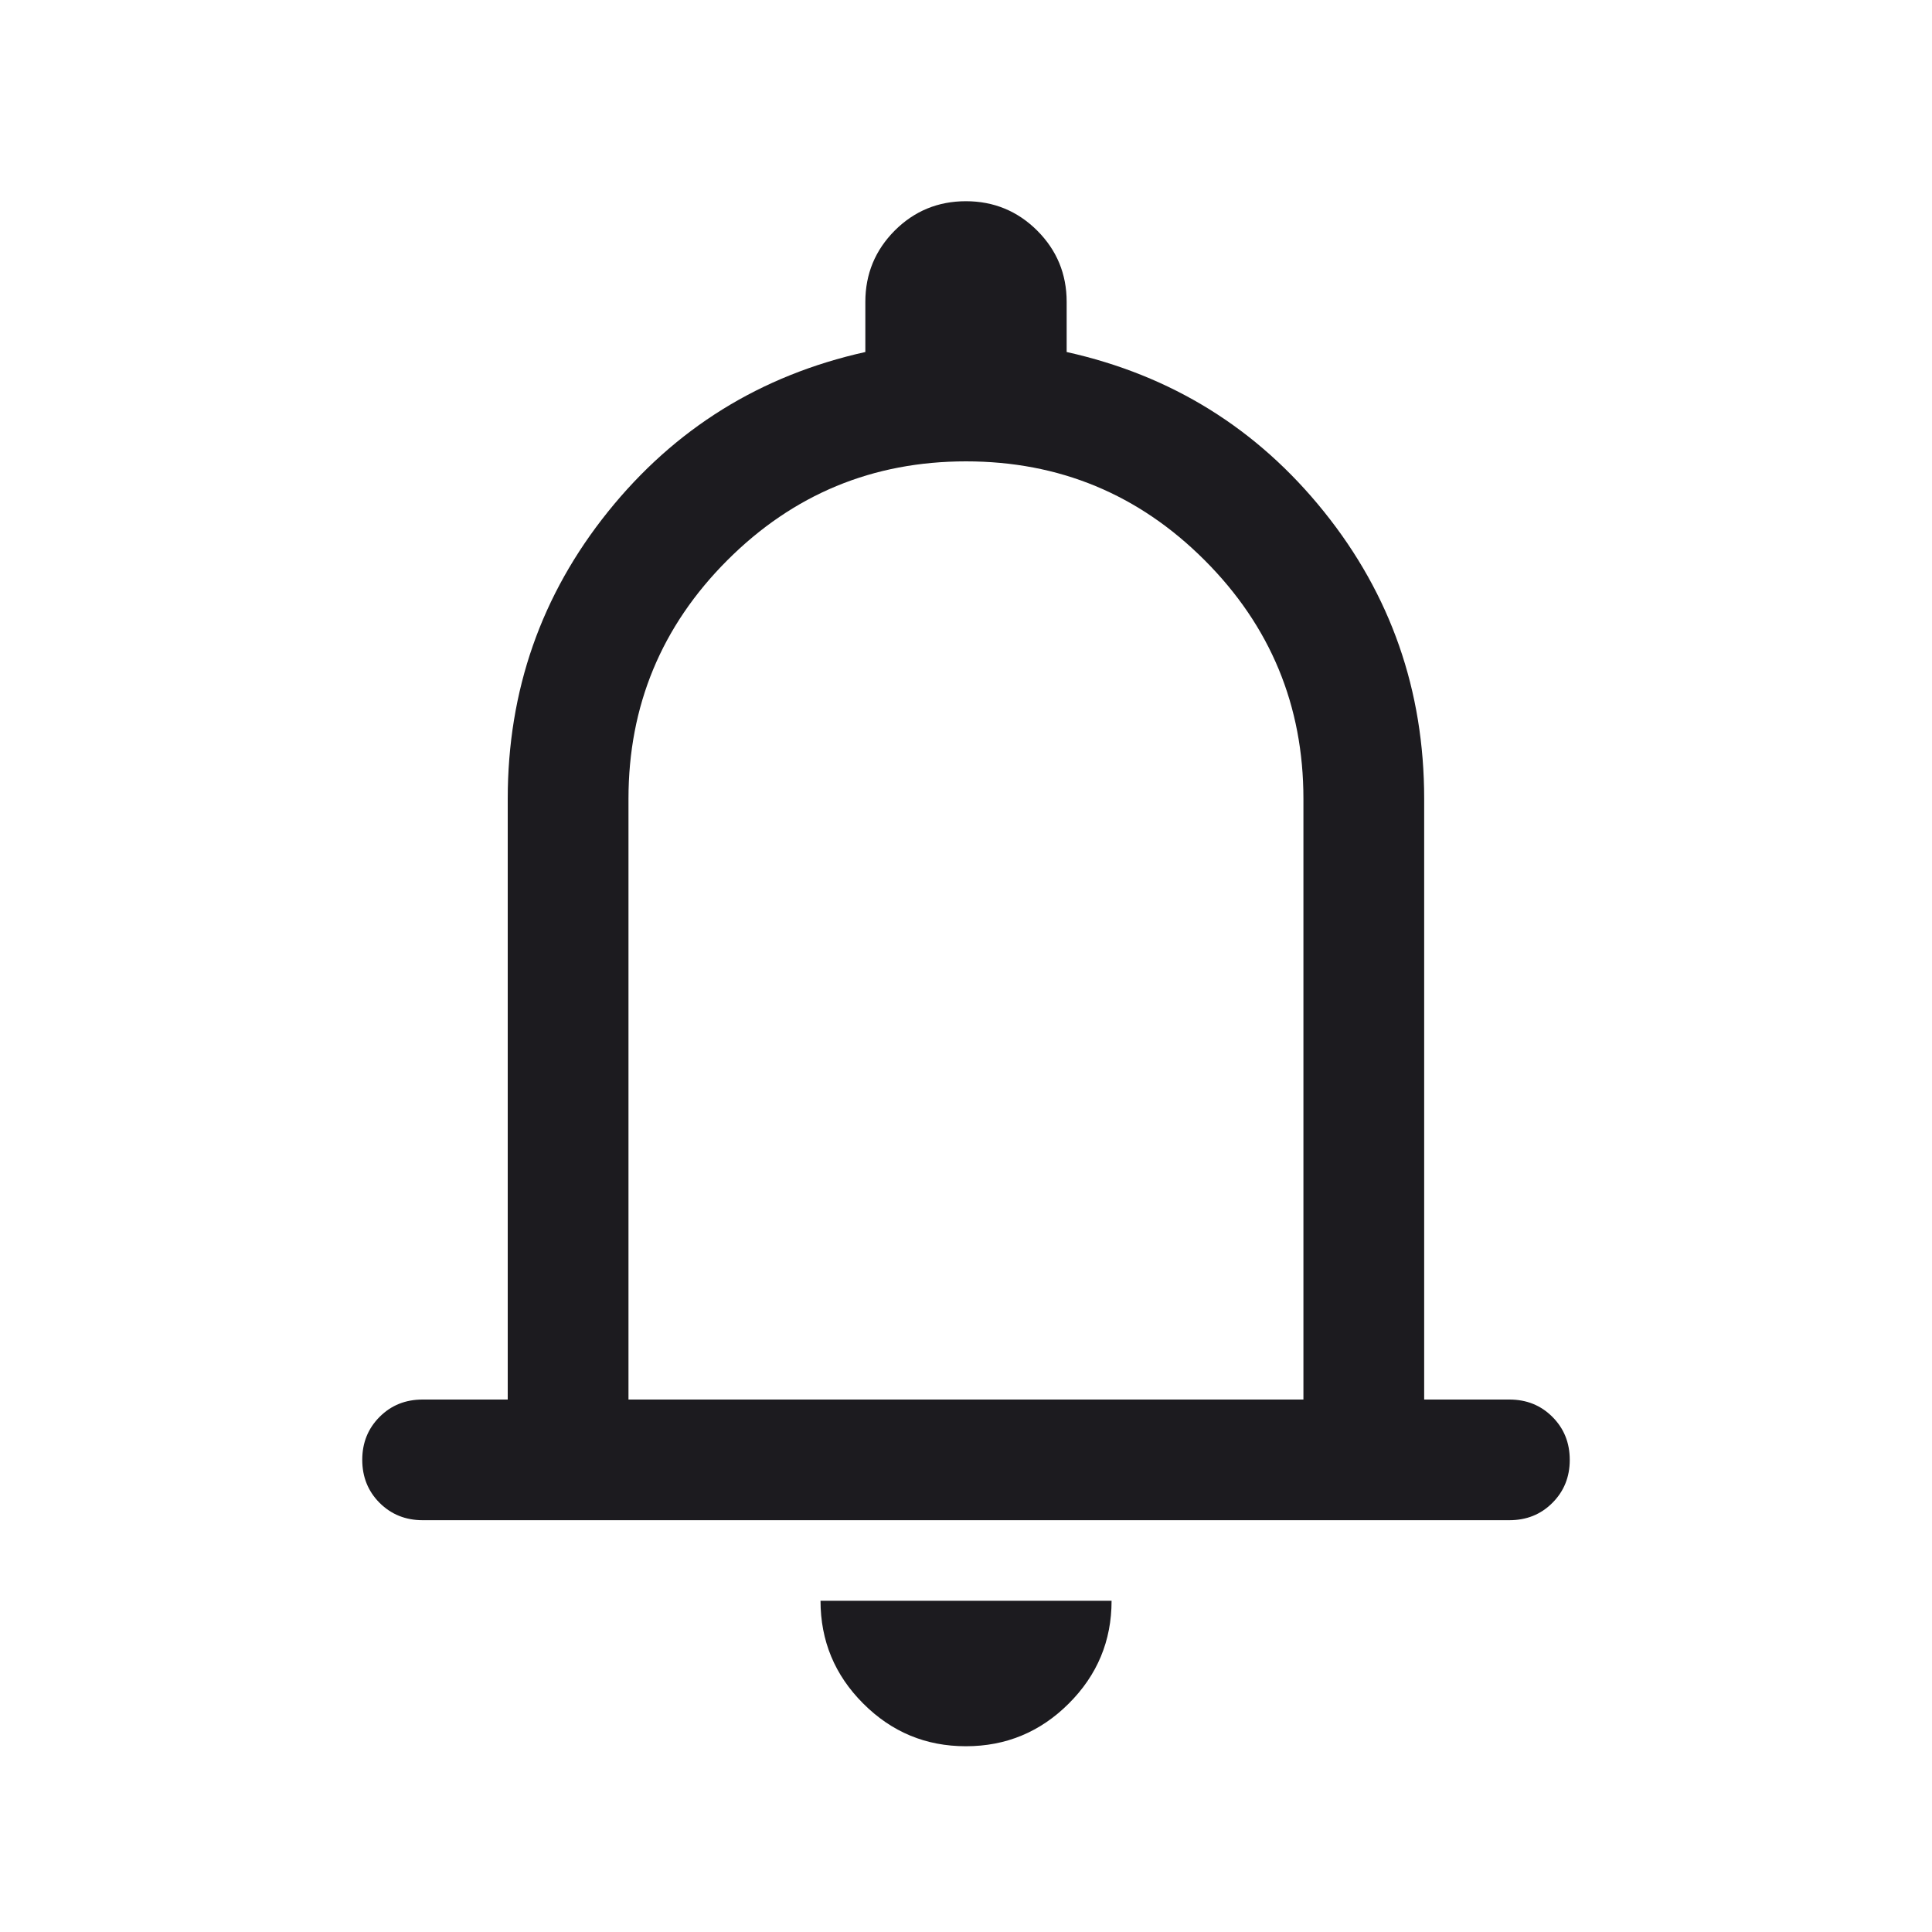 <svg width="20" height="20" viewBox="0 0 20 20" fill="none" xmlns="http://www.w3.org/2000/svg">
<mask id="mask0_1063_166" style="mask-type:alpha" maskUnits="userSpaceOnUse" x="0" y="0" width="20" height="20">
<rect width="20" height="20" fill="#D9D9D9"/>
</mask>
<g mask="url(#mask0_1063_166)">
<path d="M4.375 15.737C4.198 15.737 4.05 15.677 3.93 15.558C3.81 15.438 3.75 15.289 3.75 15.112C3.75 14.935 3.81 14.787 3.93 14.667C4.05 14.547 4.198 14.488 4.375 14.488H5.256V8.269C5.256 7.149 5.602 6.158 6.294 5.297C6.986 4.436 7.874 3.885 8.958 3.644V3.125C8.958 2.836 9.06 2.59 9.262 2.387C9.464 2.185 9.71 2.083 9.999 2.083C10.288 2.083 10.534 2.185 10.737 2.387C10.94 2.59 11.042 2.836 11.042 3.125V3.644C12.126 3.885 13.014 4.436 13.706 5.297C14.398 6.158 14.743 7.149 14.743 8.269V14.488H15.625C15.802 14.488 15.95 14.547 16.07 14.667C16.19 14.787 16.25 14.935 16.25 15.113C16.25 15.29 16.19 15.438 16.07 15.558C15.95 15.678 15.802 15.737 15.625 15.737H4.375ZM9.999 18.077C9.584 18.077 9.23 17.93 8.935 17.634C8.641 17.34 8.494 16.985 8.494 16.571H11.507C11.507 16.986 11.359 17.341 11.063 17.636C10.768 17.93 10.413 18.077 9.999 18.077ZM6.506 14.488H13.493V8.269C13.493 7.305 13.152 6.481 12.47 5.799C11.788 5.117 10.965 4.776 10 4.776C9.035 4.776 8.212 5.117 7.53 5.799C6.848 6.481 6.506 7.305 6.506 8.269V14.488Z" fill="#1C1B1F"/>
</g>
</svg>
